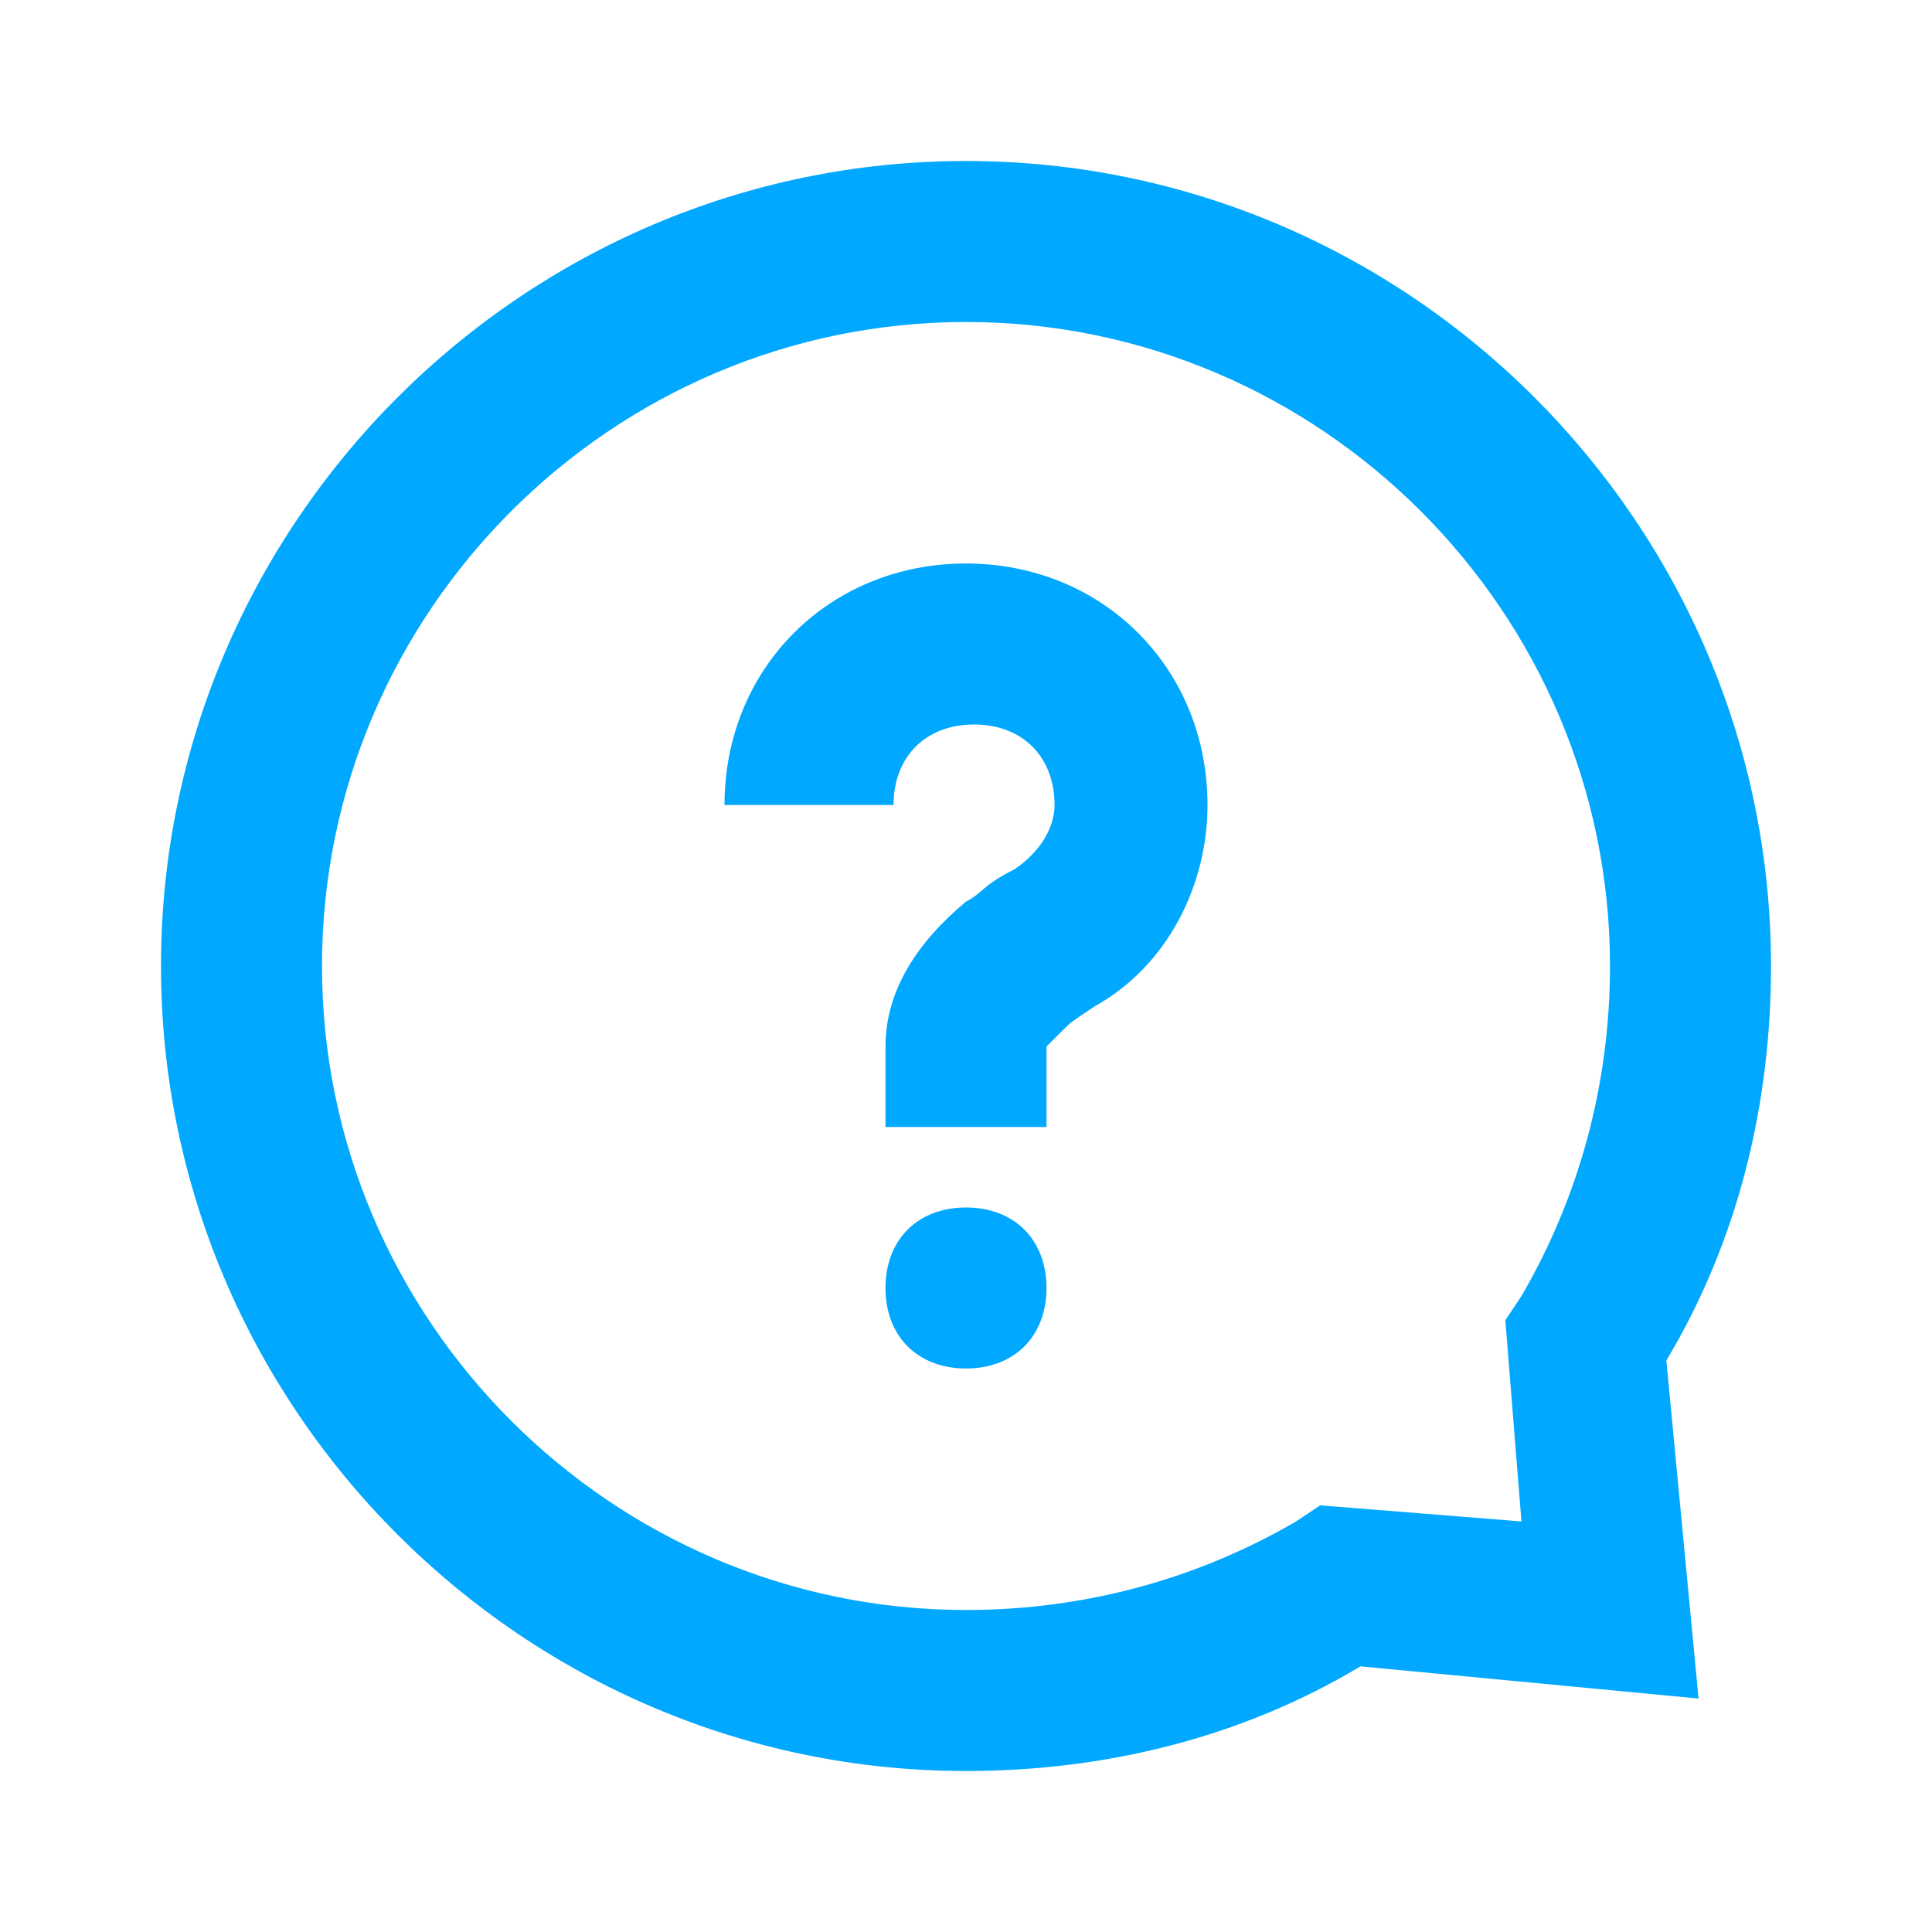 <?xml version="1.0" encoding="utf-8"?>
<!-- Generator: Adobe Illustrator 27.5.0, SVG Export Plug-In . SVG Version: 6.00 Build 0)  -->
<svg version="1.1" id="Warstwa_1" xmlns="http://www.w3.org/2000/svg" xmlns:xlink="http://www.w3.org/1999/xlink" x="0px" y="0px"
	 viewBox="0 0 24 24" style="enable-background:new 0 0 24 24;" xml:space="preserve">
<style type="text/css">
	.st0{fill:#00A8FF;}
</style>
<path class="st0" d="M16.9,20.7C15.4,21.6,13.7,22,12,22C6.5,22,2,17.5,2,12S6.5,2,12,2s10,4.5,10,10c0,1.7-0.4,3.4-1.3,4.9l0.4,4.2
	L16.9,20.7z M16.4,18.7l2.5,0.2l-0.2-2.5l0.2-0.3c0.7-1.2,1.1-2.6,1.1-4.1c0-4.4-3.6-8-8-8s-8,3.6-8,8s3.6,8,8,8
	c1.5,0,2.9-0.4,4.1-1.1L16.4,18.7z M12,17c-0.6,0-1-0.4-1-1c0-0.6,0.4-1,1-1c0.6,0,1,0.4,1,1C13,16.6,12.6,17,12,17z M13,14h-2v-1
	c0-0.7,0.4-1.3,1-1.8c0.2-0.1,0.2-0.2,0.6-0.4c0.3-0.2,0.5-0.5,0.5-0.8c0-0.6-0.4-1-1-1s-1,0.4-1,1H9c0-1.7,1.3-3,3-3s3,1.3,3,3
	c0,1-0.5,2-1.4,2.5c-0.3,0.2-0.3,0.2-0.4,0.3C13.1,12.9,13,13,13,13V14z"/>
</svg>
